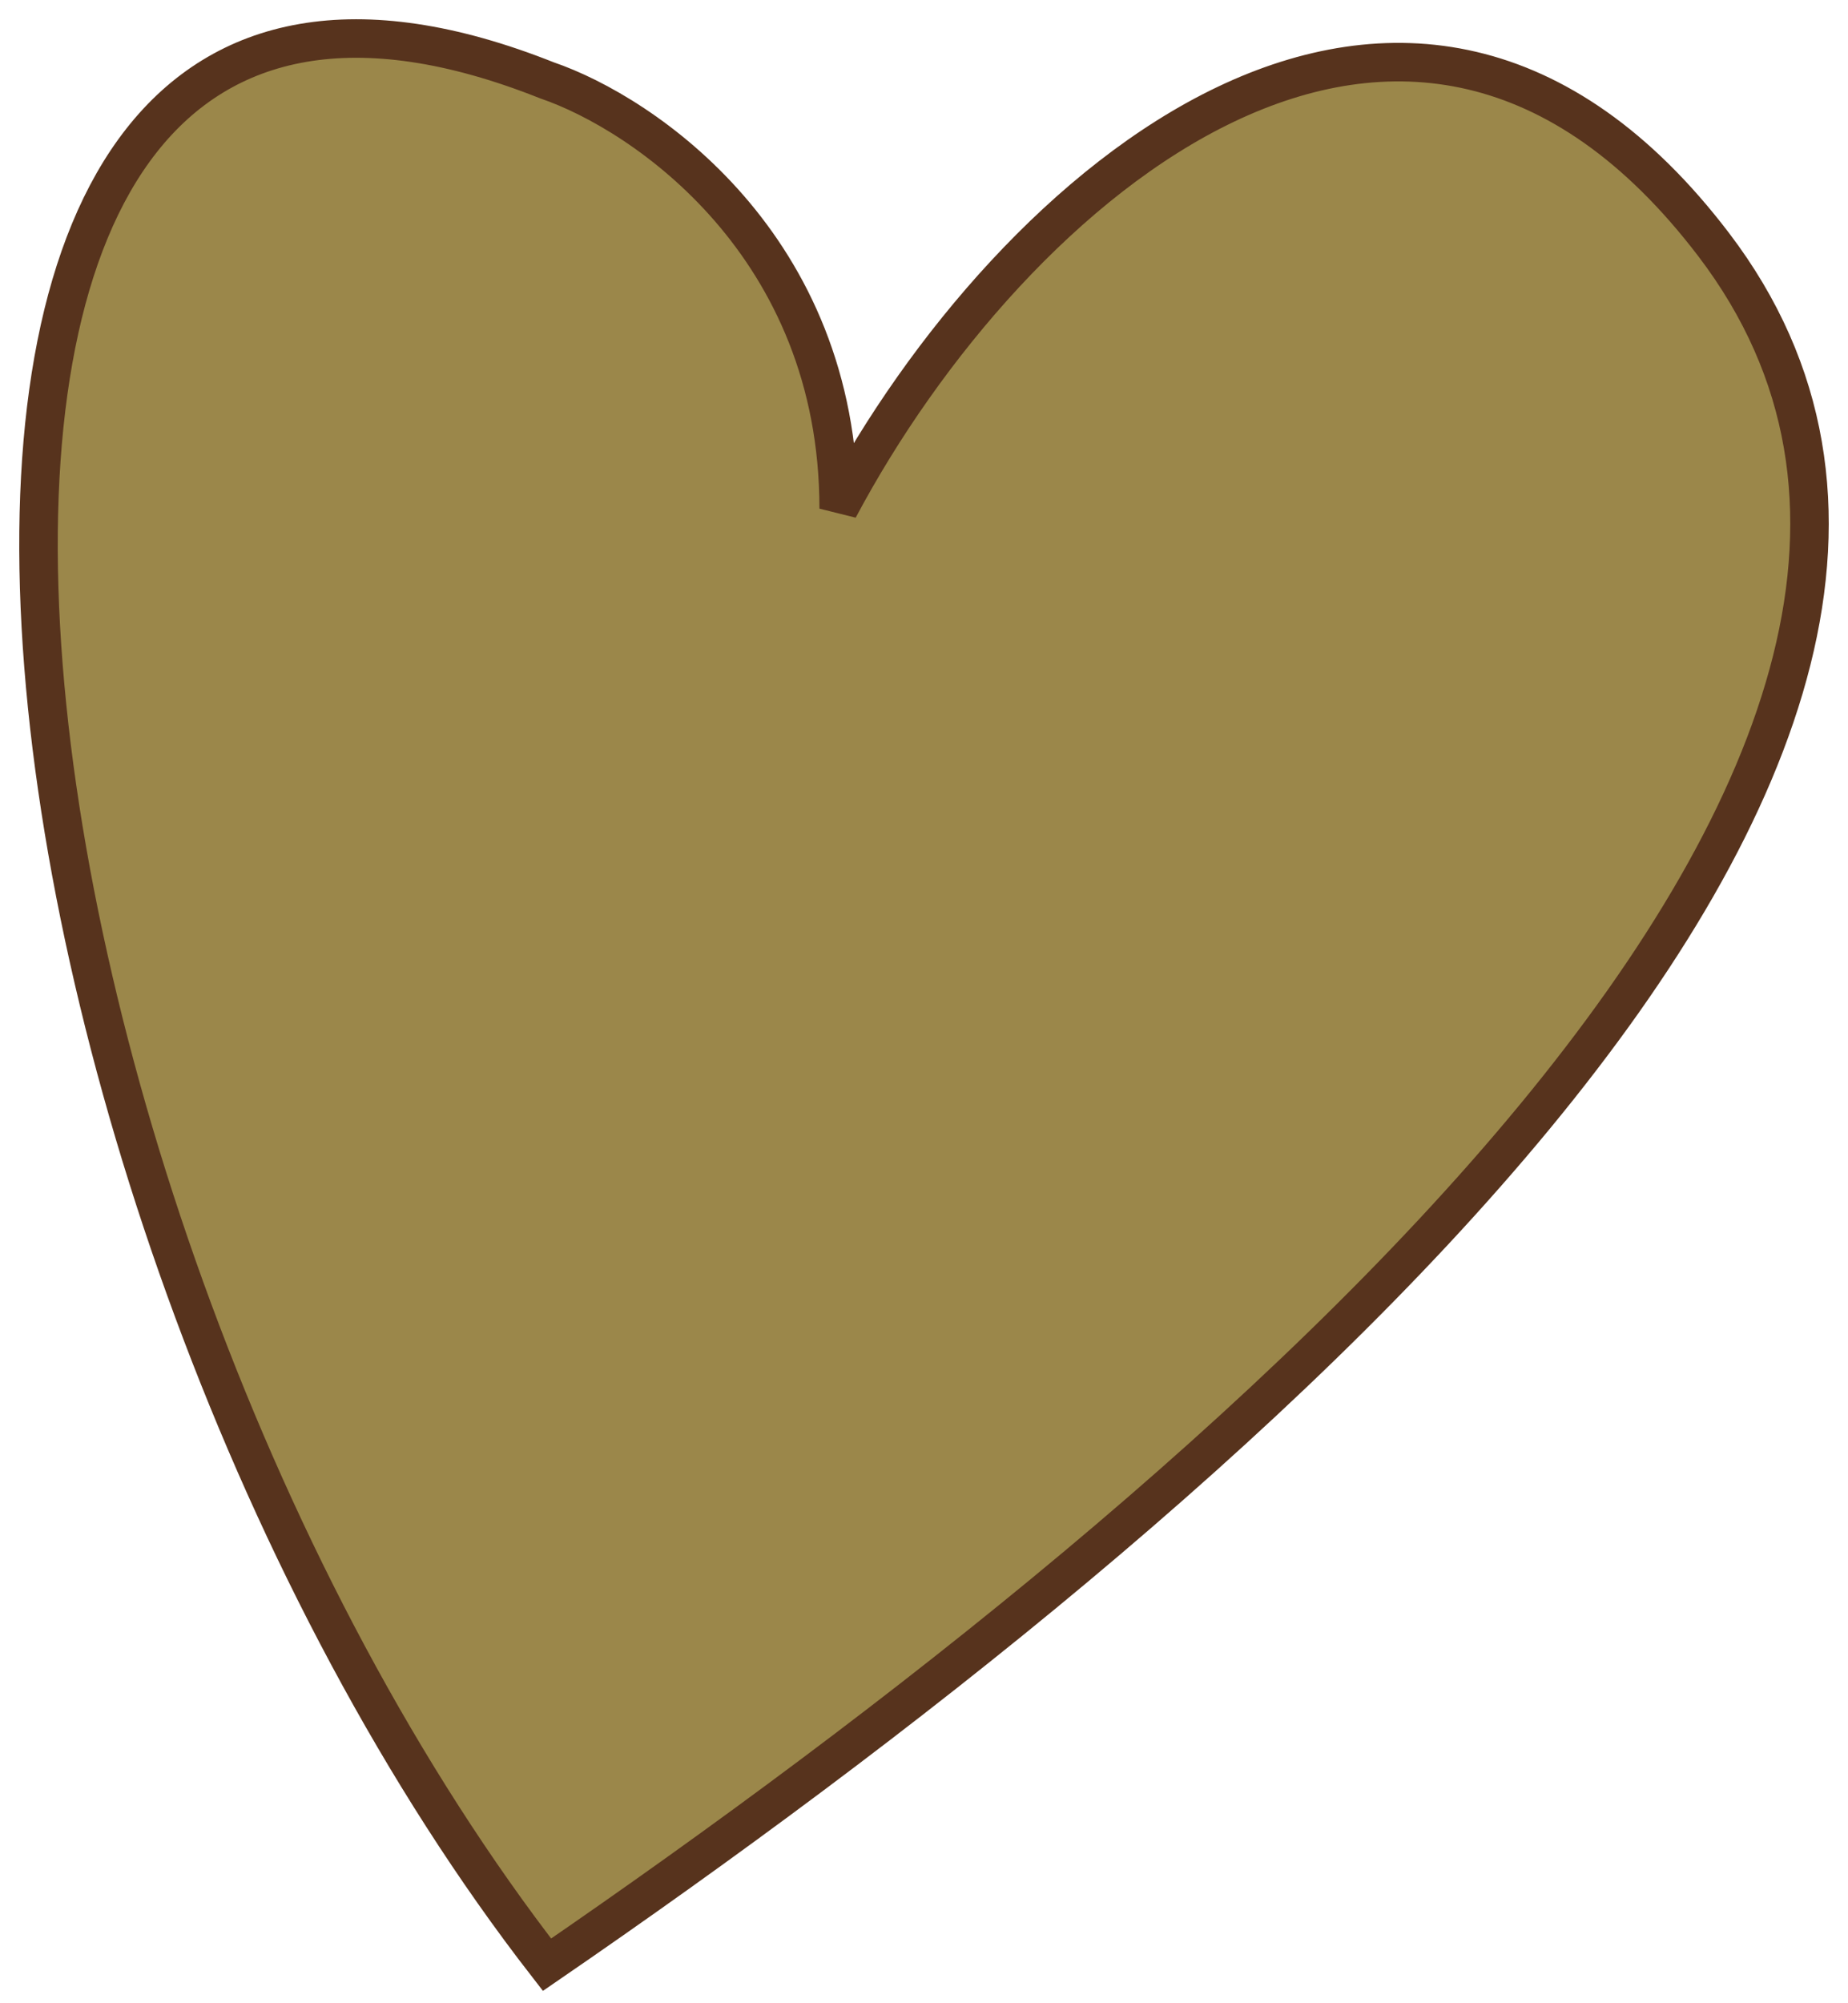 <?xml version="1.0" encoding="UTF-8"?> <svg xmlns="http://www.w3.org/2000/svg" width="48" height="52" viewBox="0 0 48 52" fill="none"><path d="M14.208 2.086C-5.705 -5.833 -0.94 31.498 14.208 51C32.194 38.665 54.542 19.516 44.511 6.35C36.561 -4.085 26.267 4.777 21.784 13.203C21.784 6.381 16.734 2.949 14.208 2.086Z" fill="#9B874A" stroke="#57331D"></path></svg> 